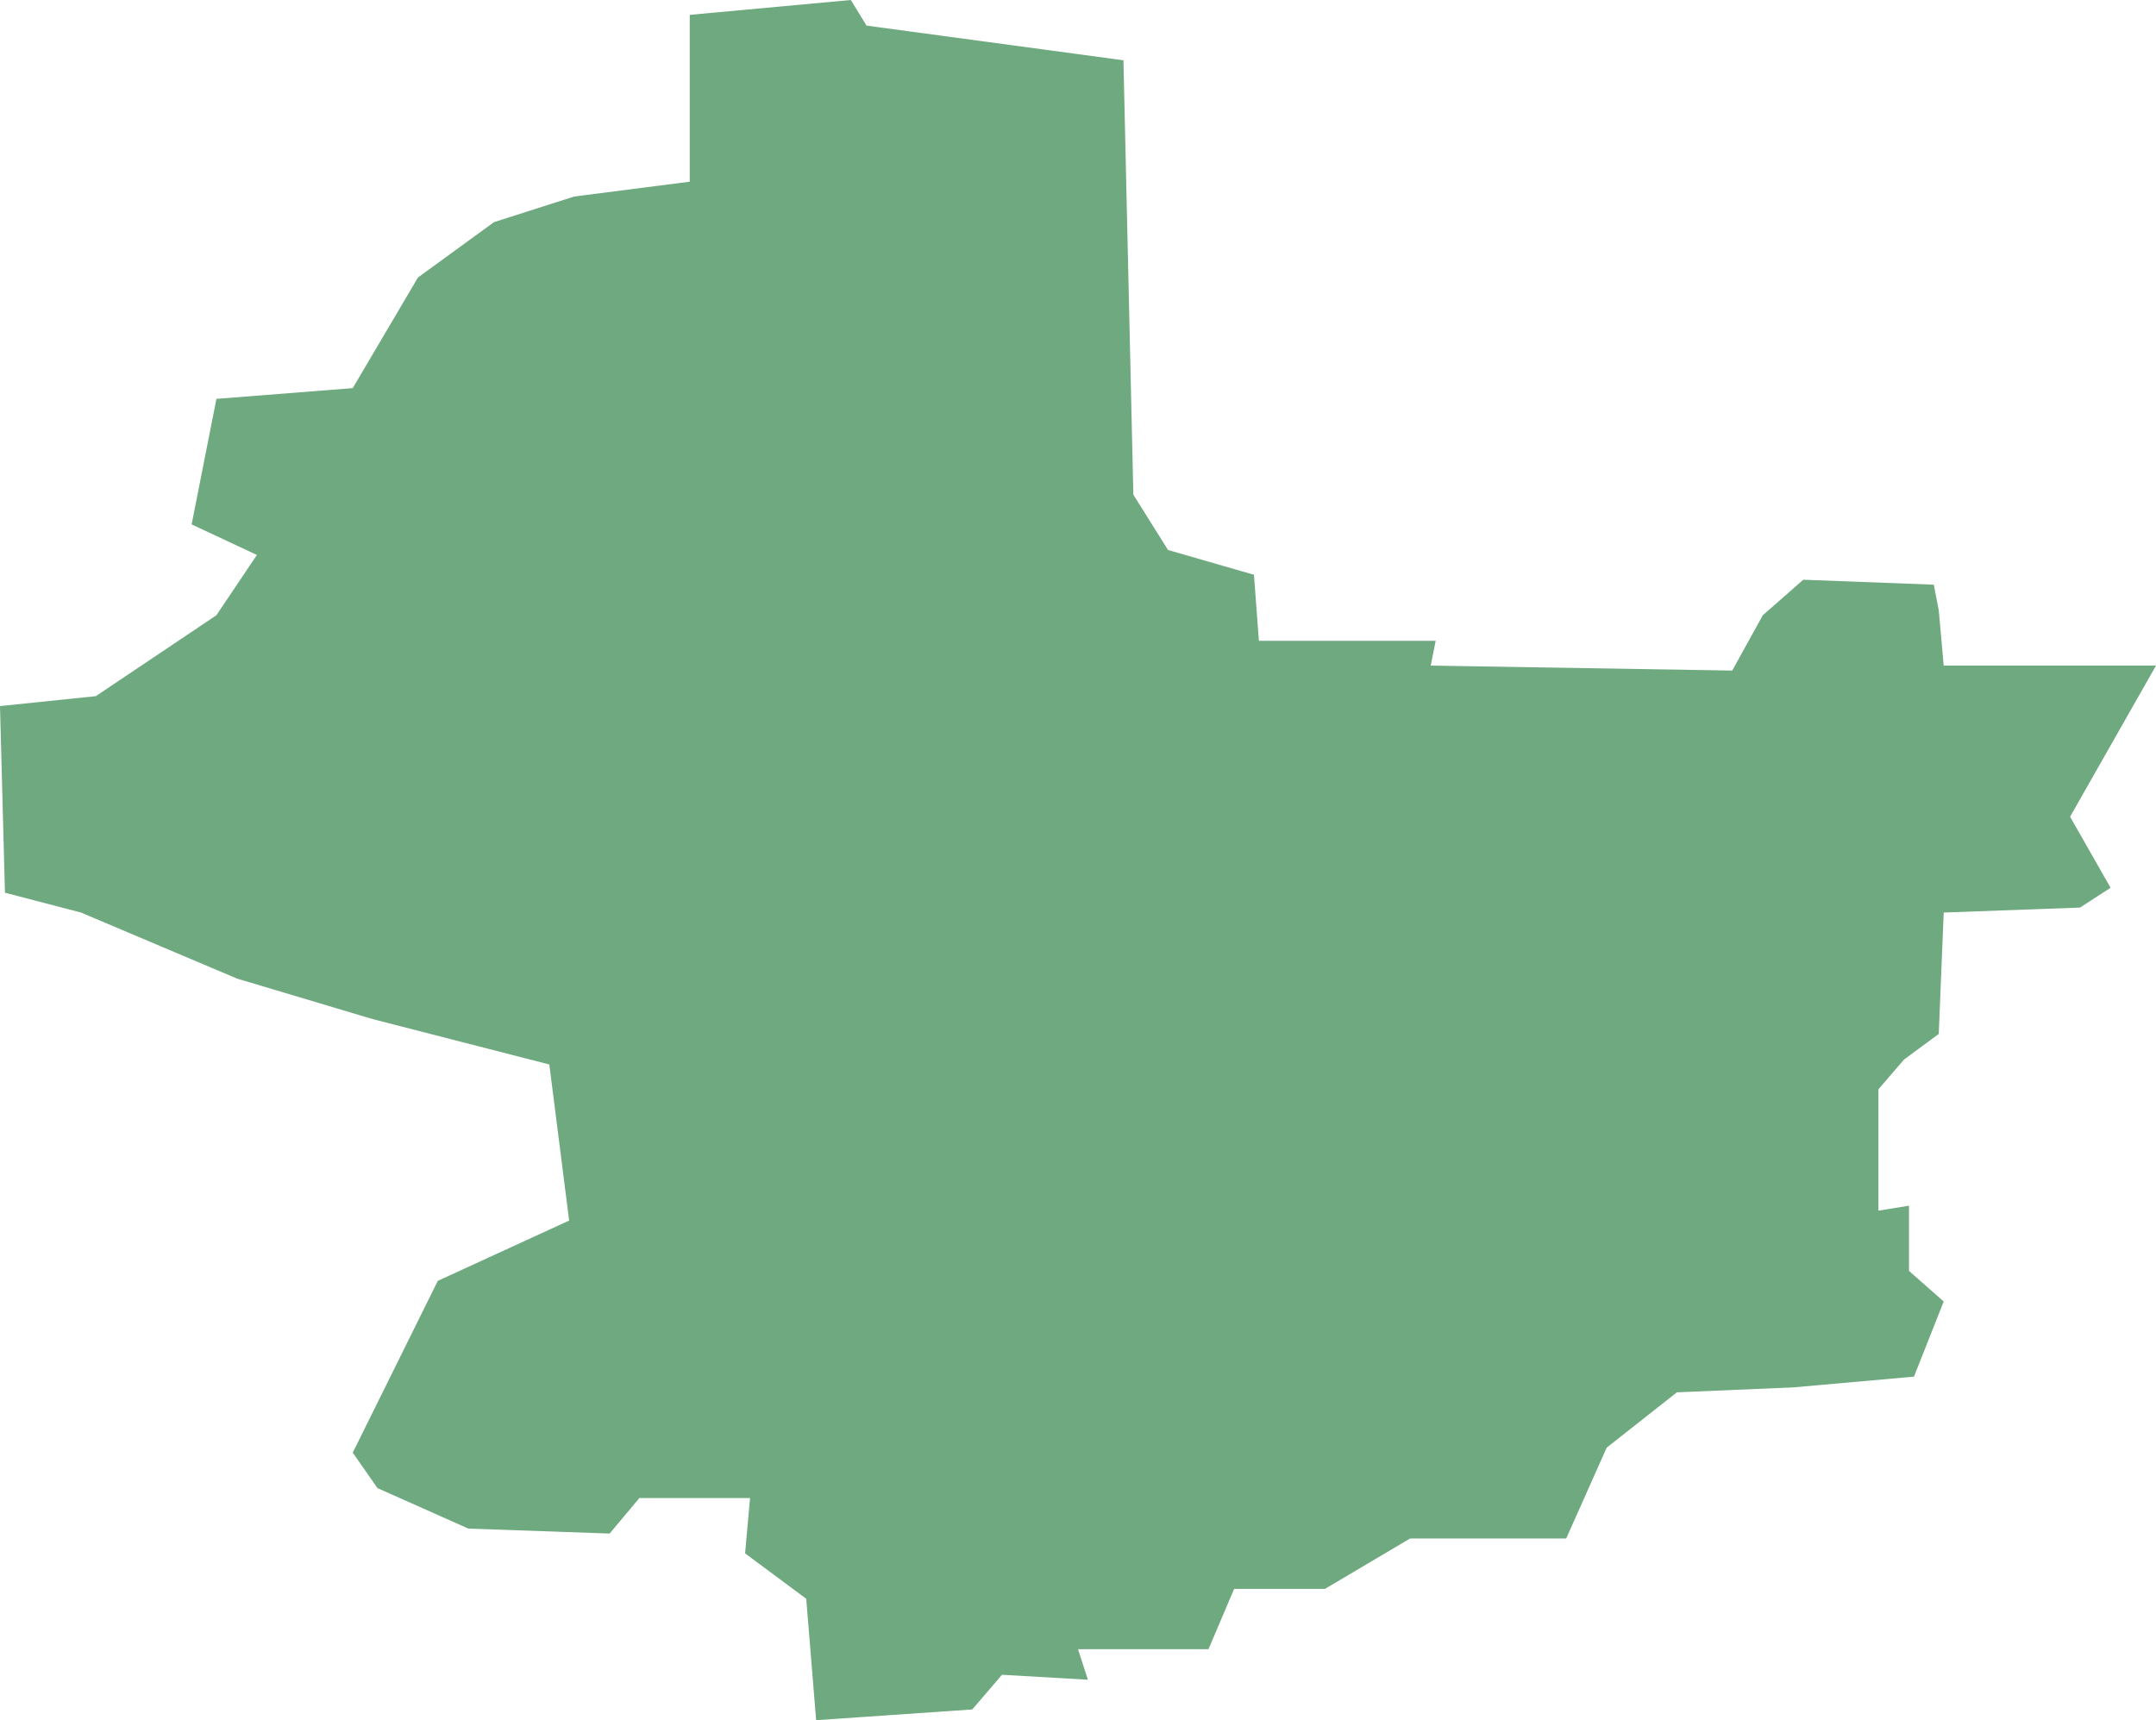 <?xml version="1.0" encoding="UTF-8"?>
<!DOCTYPE svg PUBLIC "-//W3C//DTD SVG 1.1//EN" "http://www.w3.org/Graphics/SVG/1.1/DTD/svg11.dtd">
<!-- Creator: CorelDRAW X8 -->
<svg xmlns="http://www.w3.org/2000/svg" xml:space="preserve" width="100%" height="100%" version="1.1" shape-rendering="geometricPrecision" text-rendering="geometricPrecision" image-rendering="optimizeQuality" fill-rule="evenodd" clip-rule="evenodd"
viewBox="0 0 2610 2083"
 xmlns:xlink="http://www.w3.org/1999/xlink">
 <g id="Layer_x0020_1">
  <g id="Layers">
   <g id="India_Districts_selection">
    <polygon fill="#6EA97F" points="2341,708 2347,739 2353,806 2610,806 2506,989 2555,1075 2518,1099 2353,1105 2347,1252 2305,1283 2274,1319 2274,1466 2311,1460 2311,1539 2353,1576 2317,1667 2171,1680 2030,1686 1945,1753 1896,1863 1707,1863 1604,1924 1494,1924 1463,1997 1305,1997 1317,2034 1213,2028 1177,2070 988,2083 976,1936 902,1881 908,1814 774,1814 738,1857 567,1851 457,1802 427,1759 433,1747 530,1551 689,1478 665,1289 451,1234 287,1185 98,1105 6,1081 0,855 116,843 262,745 311,672 232,635 262,483 427,470 506,336 598,269 695,238 835,220 835,18 1030,0 1049,31 1360,73 1372,599 1414,666 1518,696 1524,776 1738,776 1732,806 2097,812 2134,745 2183,702 "/>
   </g>
  </g>
 </g>
</svg>
